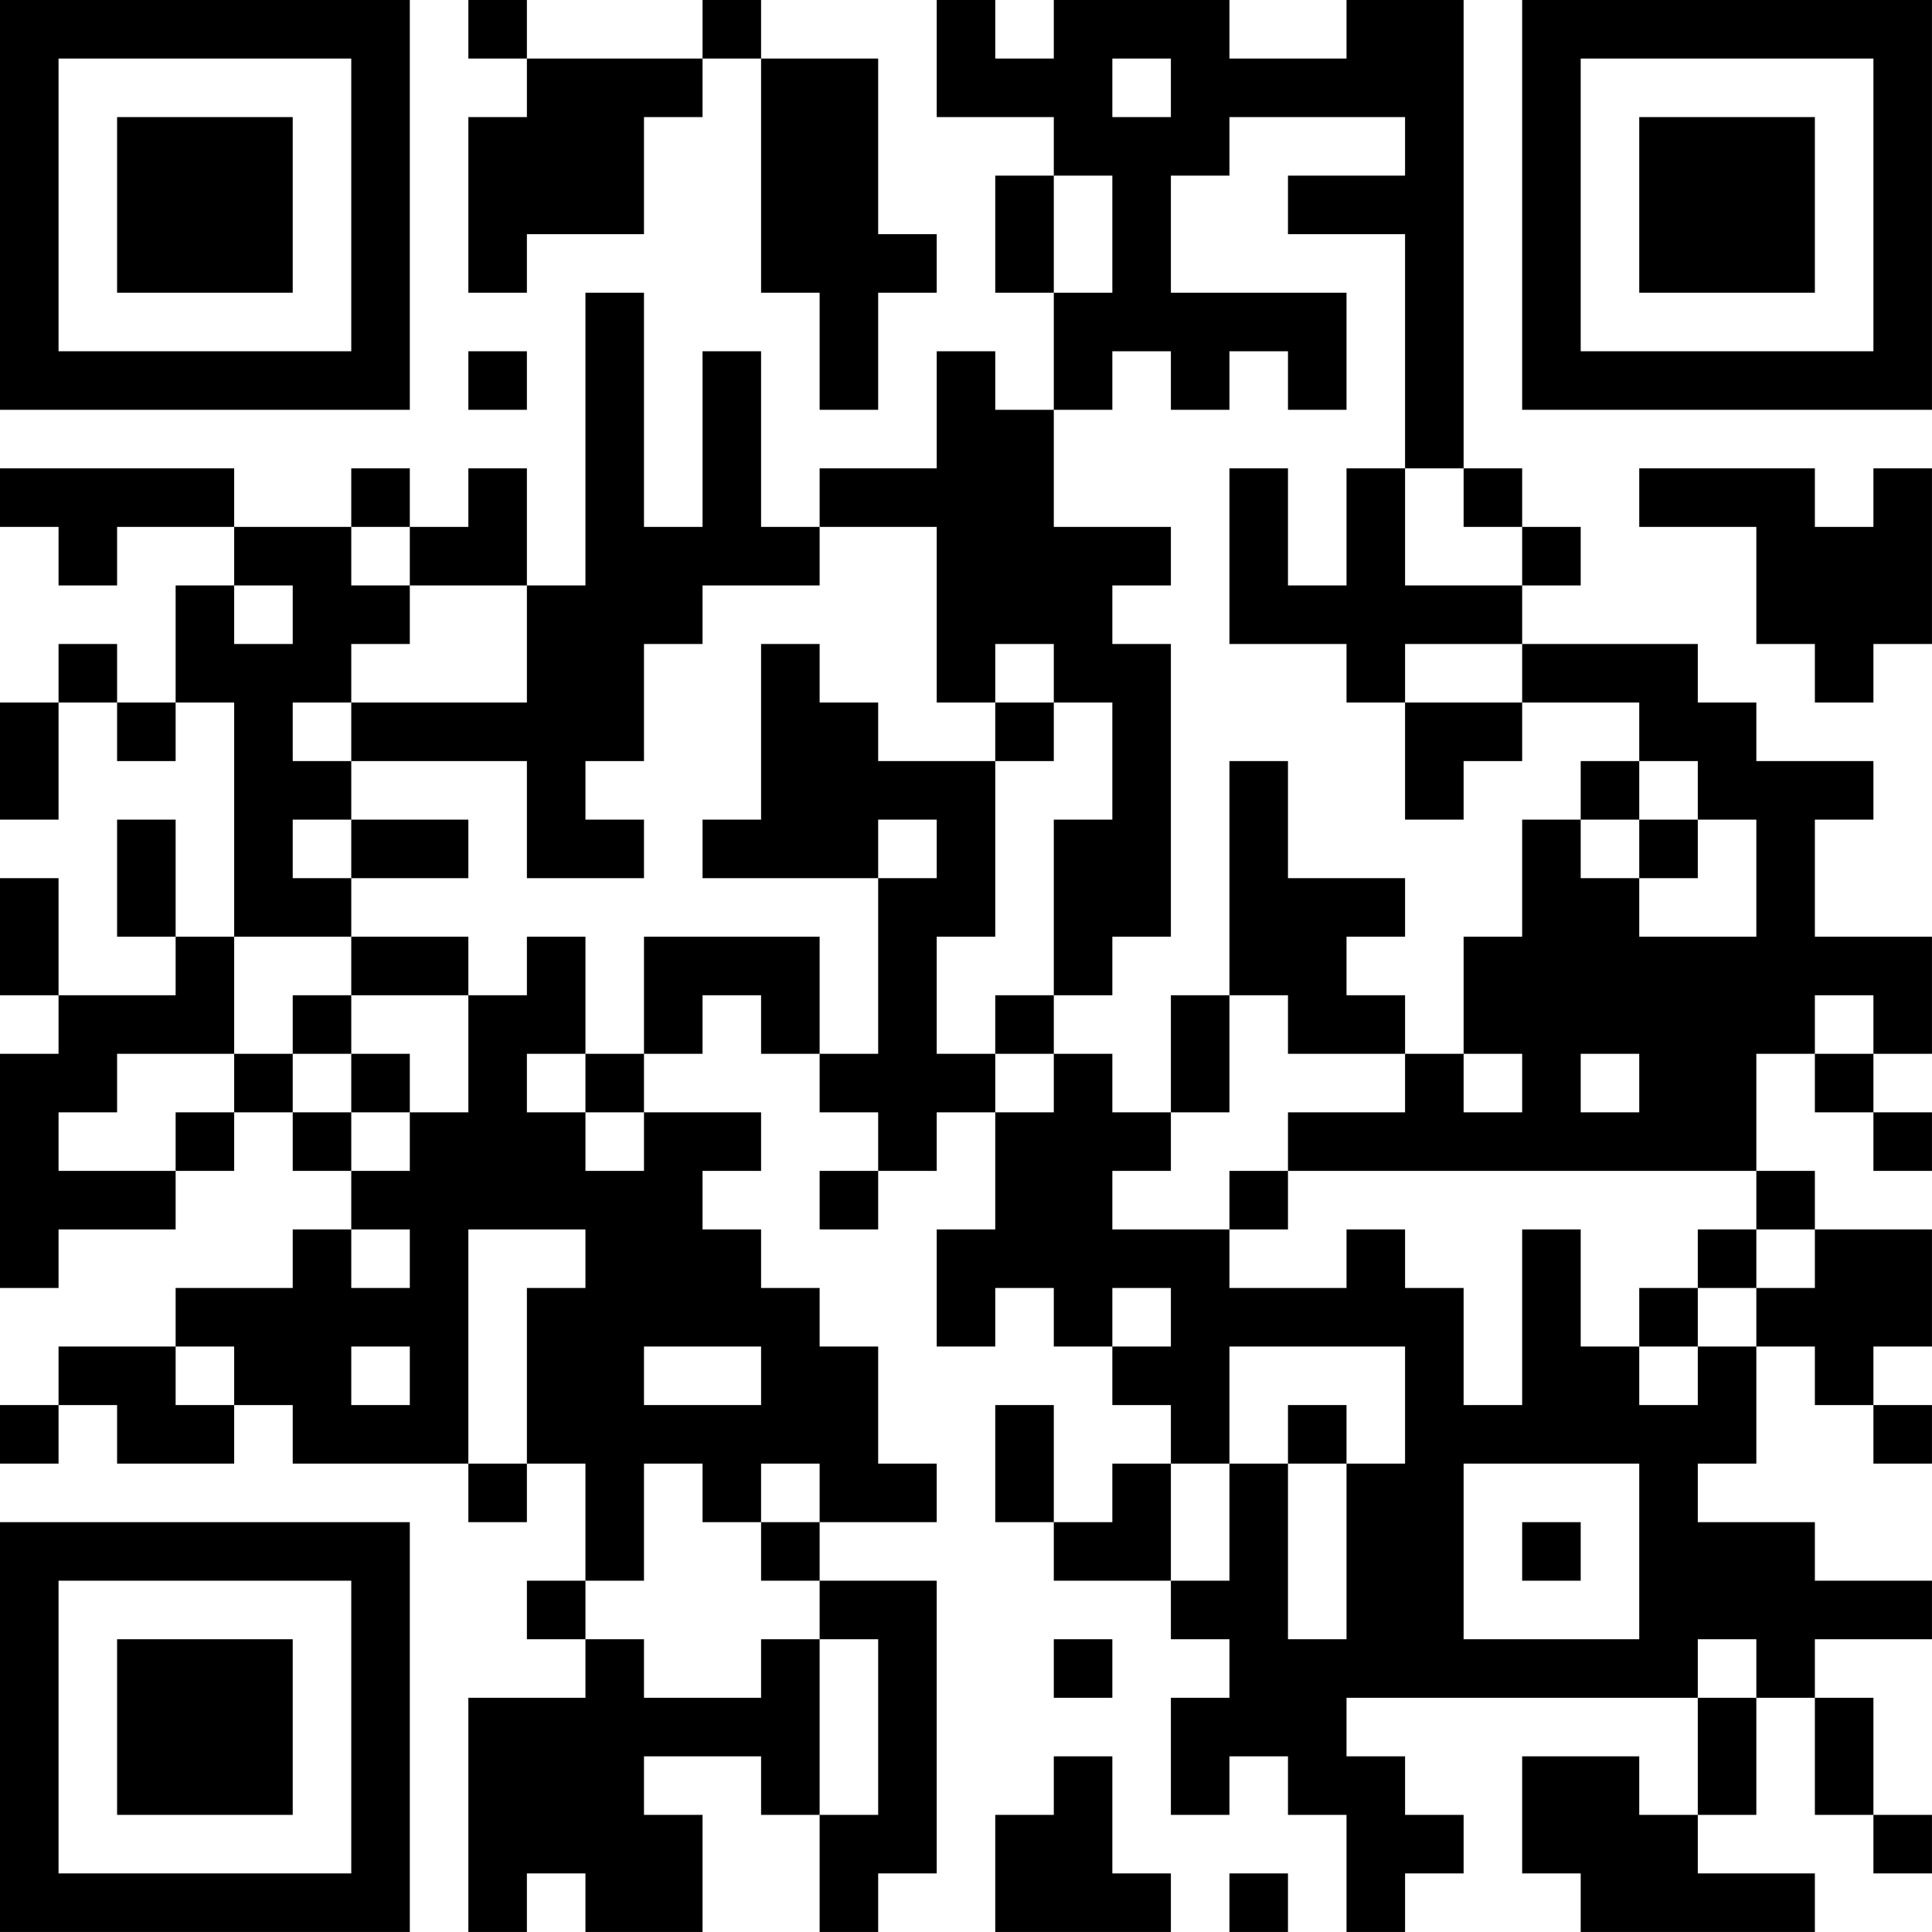<?xml version="1.0" encoding="UTF-8"?>
<svg xmlns="http://www.w3.org/2000/svg" version="1.1" width="400" height="400" viewBox="0 0 400 400"><rect x="0" y="0" width="400" height="400" fill="#ffffff"/><g transform="scale(12.121)"><g transform="translate(0,0)"><path fill-rule="evenodd" d="M8 0L8 1L9 1L9 2L8 2L8 5L9 5L9 4L11 4L11 2L12 2L12 1L13 1L13 5L14 5L14 7L15 7L15 5L16 5L16 4L15 4L15 1L13 1L13 0L12 0L12 1L9 1L9 0ZM16 0L16 2L18 2L18 3L17 3L17 5L18 5L18 7L17 7L17 6L16 6L16 8L14 8L14 9L13 9L13 6L12 6L12 9L11 9L11 5L10 5L10 10L9 10L9 8L8 8L8 9L7 9L7 8L6 8L6 9L4 9L4 8L0 8L0 9L1 9L1 10L2 10L2 9L4 9L4 10L3 10L3 12L2 12L2 11L1 11L1 12L0 12L0 14L1 14L1 12L2 12L2 13L3 13L3 12L4 12L4 16L3 16L3 14L2 14L2 16L3 16L3 17L1 17L1 15L0 15L0 17L1 17L1 18L0 18L0 22L1 22L1 21L3 21L3 20L4 20L4 19L5 19L5 20L6 20L6 21L5 21L5 22L3 22L3 23L1 23L1 24L0 24L0 25L1 25L1 24L2 24L2 25L4 25L4 24L5 24L5 25L8 25L8 26L9 26L9 25L10 25L10 27L9 27L9 28L10 28L10 29L8 29L8 33L9 33L9 32L10 32L10 33L12 33L12 31L11 31L11 30L13 30L13 31L14 31L14 33L15 33L15 32L16 32L16 27L14 27L14 26L16 26L16 25L15 25L15 23L14 23L14 22L13 22L13 21L12 21L12 20L13 20L13 19L11 19L11 18L12 18L12 17L13 17L13 18L14 18L14 19L15 19L15 20L14 20L14 21L15 21L15 20L16 20L16 19L17 19L17 21L16 21L16 23L17 23L17 22L18 22L18 23L19 23L19 24L20 24L20 25L19 25L19 26L18 26L18 24L17 24L17 26L18 26L18 27L20 27L20 28L21 28L21 29L20 29L20 31L21 31L21 30L22 30L22 31L23 31L23 33L24 33L24 32L25 32L25 31L24 31L24 30L23 30L23 29L29 29L29 31L28 31L28 30L26 30L26 32L27 32L27 33L31 33L31 32L29 32L29 31L30 31L30 29L31 29L31 31L32 31L32 32L33 32L33 31L32 31L32 29L31 29L31 28L33 28L33 27L31 27L31 26L29 26L29 25L30 25L30 23L31 23L31 24L32 24L32 25L33 25L33 24L32 24L32 23L33 23L33 21L31 21L31 20L30 20L30 18L31 18L31 19L32 19L32 20L33 20L33 19L32 19L32 18L33 18L33 16L31 16L31 14L32 14L32 13L30 13L30 12L29 12L29 11L26 11L26 10L27 10L27 9L26 9L26 8L25 8L25 0L23 0L23 1L21 1L21 0L18 0L18 1L17 1L17 0ZM19 1L19 2L20 2L20 1ZM21 2L21 3L20 3L20 5L23 5L23 7L22 7L22 6L21 6L21 7L20 7L20 6L19 6L19 7L18 7L18 9L20 9L20 10L19 10L19 11L20 11L20 16L19 16L19 17L18 17L18 14L19 14L19 12L18 12L18 11L17 11L17 12L16 12L16 9L14 9L14 10L12 10L12 11L11 11L11 13L10 13L10 14L11 14L11 15L9 15L9 13L6 13L6 12L9 12L9 10L7 10L7 9L6 9L6 10L7 10L7 11L6 11L6 12L5 12L5 13L6 13L6 14L5 14L5 15L6 15L6 16L4 16L4 18L2 18L2 19L1 19L1 20L3 20L3 19L4 19L4 18L5 18L5 19L6 19L6 20L7 20L7 19L8 19L8 17L9 17L9 16L10 16L10 18L9 18L9 19L10 19L10 20L11 20L11 19L10 19L10 18L11 18L11 16L14 16L14 18L15 18L15 15L16 15L16 14L15 14L15 15L12 15L12 14L13 14L13 11L14 11L14 12L15 12L15 13L17 13L17 16L16 16L16 18L17 18L17 19L18 19L18 18L19 18L19 19L20 19L20 20L19 20L19 21L21 21L21 22L23 22L23 21L24 21L24 22L25 22L25 24L26 24L26 21L27 21L27 23L28 23L28 24L29 24L29 23L30 23L30 22L31 22L31 21L30 21L30 20L22 20L22 19L24 19L24 18L25 18L25 19L26 19L26 18L25 18L25 16L26 16L26 14L27 14L27 15L28 15L28 16L30 16L30 14L29 14L29 13L28 13L28 12L26 12L26 11L24 11L24 12L23 12L23 11L21 11L21 8L22 8L22 10L23 10L23 8L24 8L24 10L26 10L26 9L25 9L25 8L24 8L24 4L22 4L22 3L24 3L24 2ZM18 3L18 5L19 5L19 3ZM8 6L8 7L9 7L9 6ZM28 8L28 9L30 9L30 11L31 11L31 12L32 12L32 11L33 11L33 8L32 8L32 9L31 9L31 8ZM4 10L4 11L5 11L5 10ZM17 12L17 13L18 13L18 12ZM24 12L24 14L25 14L25 13L26 13L26 12ZM21 13L21 17L20 17L20 19L21 19L21 17L22 17L22 18L24 18L24 17L23 17L23 16L24 16L24 15L22 15L22 13ZM27 13L27 14L28 14L28 15L29 15L29 14L28 14L28 13ZM6 14L6 15L8 15L8 14ZM6 16L6 17L5 17L5 18L6 18L6 19L7 19L7 18L6 18L6 17L8 17L8 16ZM17 17L17 18L18 18L18 17ZM31 17L31 18L32 18L32 17ZM27 18L27 19L28 19L28 18ZM21 20L21 21L22 21L22 20ZM6 21L6 22L7 22L7 21ZM8 21L8 25L9 25L9 22L10 22L10 21ZM29 21L29 22L28 22L28 23L29 23L29 22L30 22L30 21ZM19 22L19 23L20 23L20 22ZM3 23L3 24L4 24L4 23ZM6 23L6 24L7 24L7 23ZM11 23L11 24L13 24L13 23ZM21 23L21 25L20 25L20 27L21 27L21 25L22 25L22 28L23 28L23 25L24 25L24 23ZM22 24L22 25L23 25L23 24ZM11 25L11 27L10 27L10 28L11 28L11 29L13 29L13 28L14 28L14 31L15 31L15 28L14 28L14 27L13 27L13 26L14 26L14 25L13 25L13 26L12 26L12 25ZM25 25L25 28L28 28L28 25ZM26 26L26 27L27 27L27 26ZM18 28L18 29L19 29L19 28ZM29 28L29 29L30 29L30 28ZM18 30L18 31L17 31L17 33L20 33L20 32L19 32L19 30ZM21 32L21 33L22 33L22 32ZM0 0L0 7L7 7L7 0ZM1 1L1 6L6 6L6 1ZM2 2L2 5L5 5L5 2ZM26 0L26 7L33 7L33 0ZM27 1L27 6L32 6L32 1ZM28 2L28 5L31 5L31 2ZM0 26L0 33L7 33L7 26ZM1 27L1 32L6 32L6 27ZM2 28L2 31L5 31L5 28Z" fill="#000000"/></g></g></svg>
